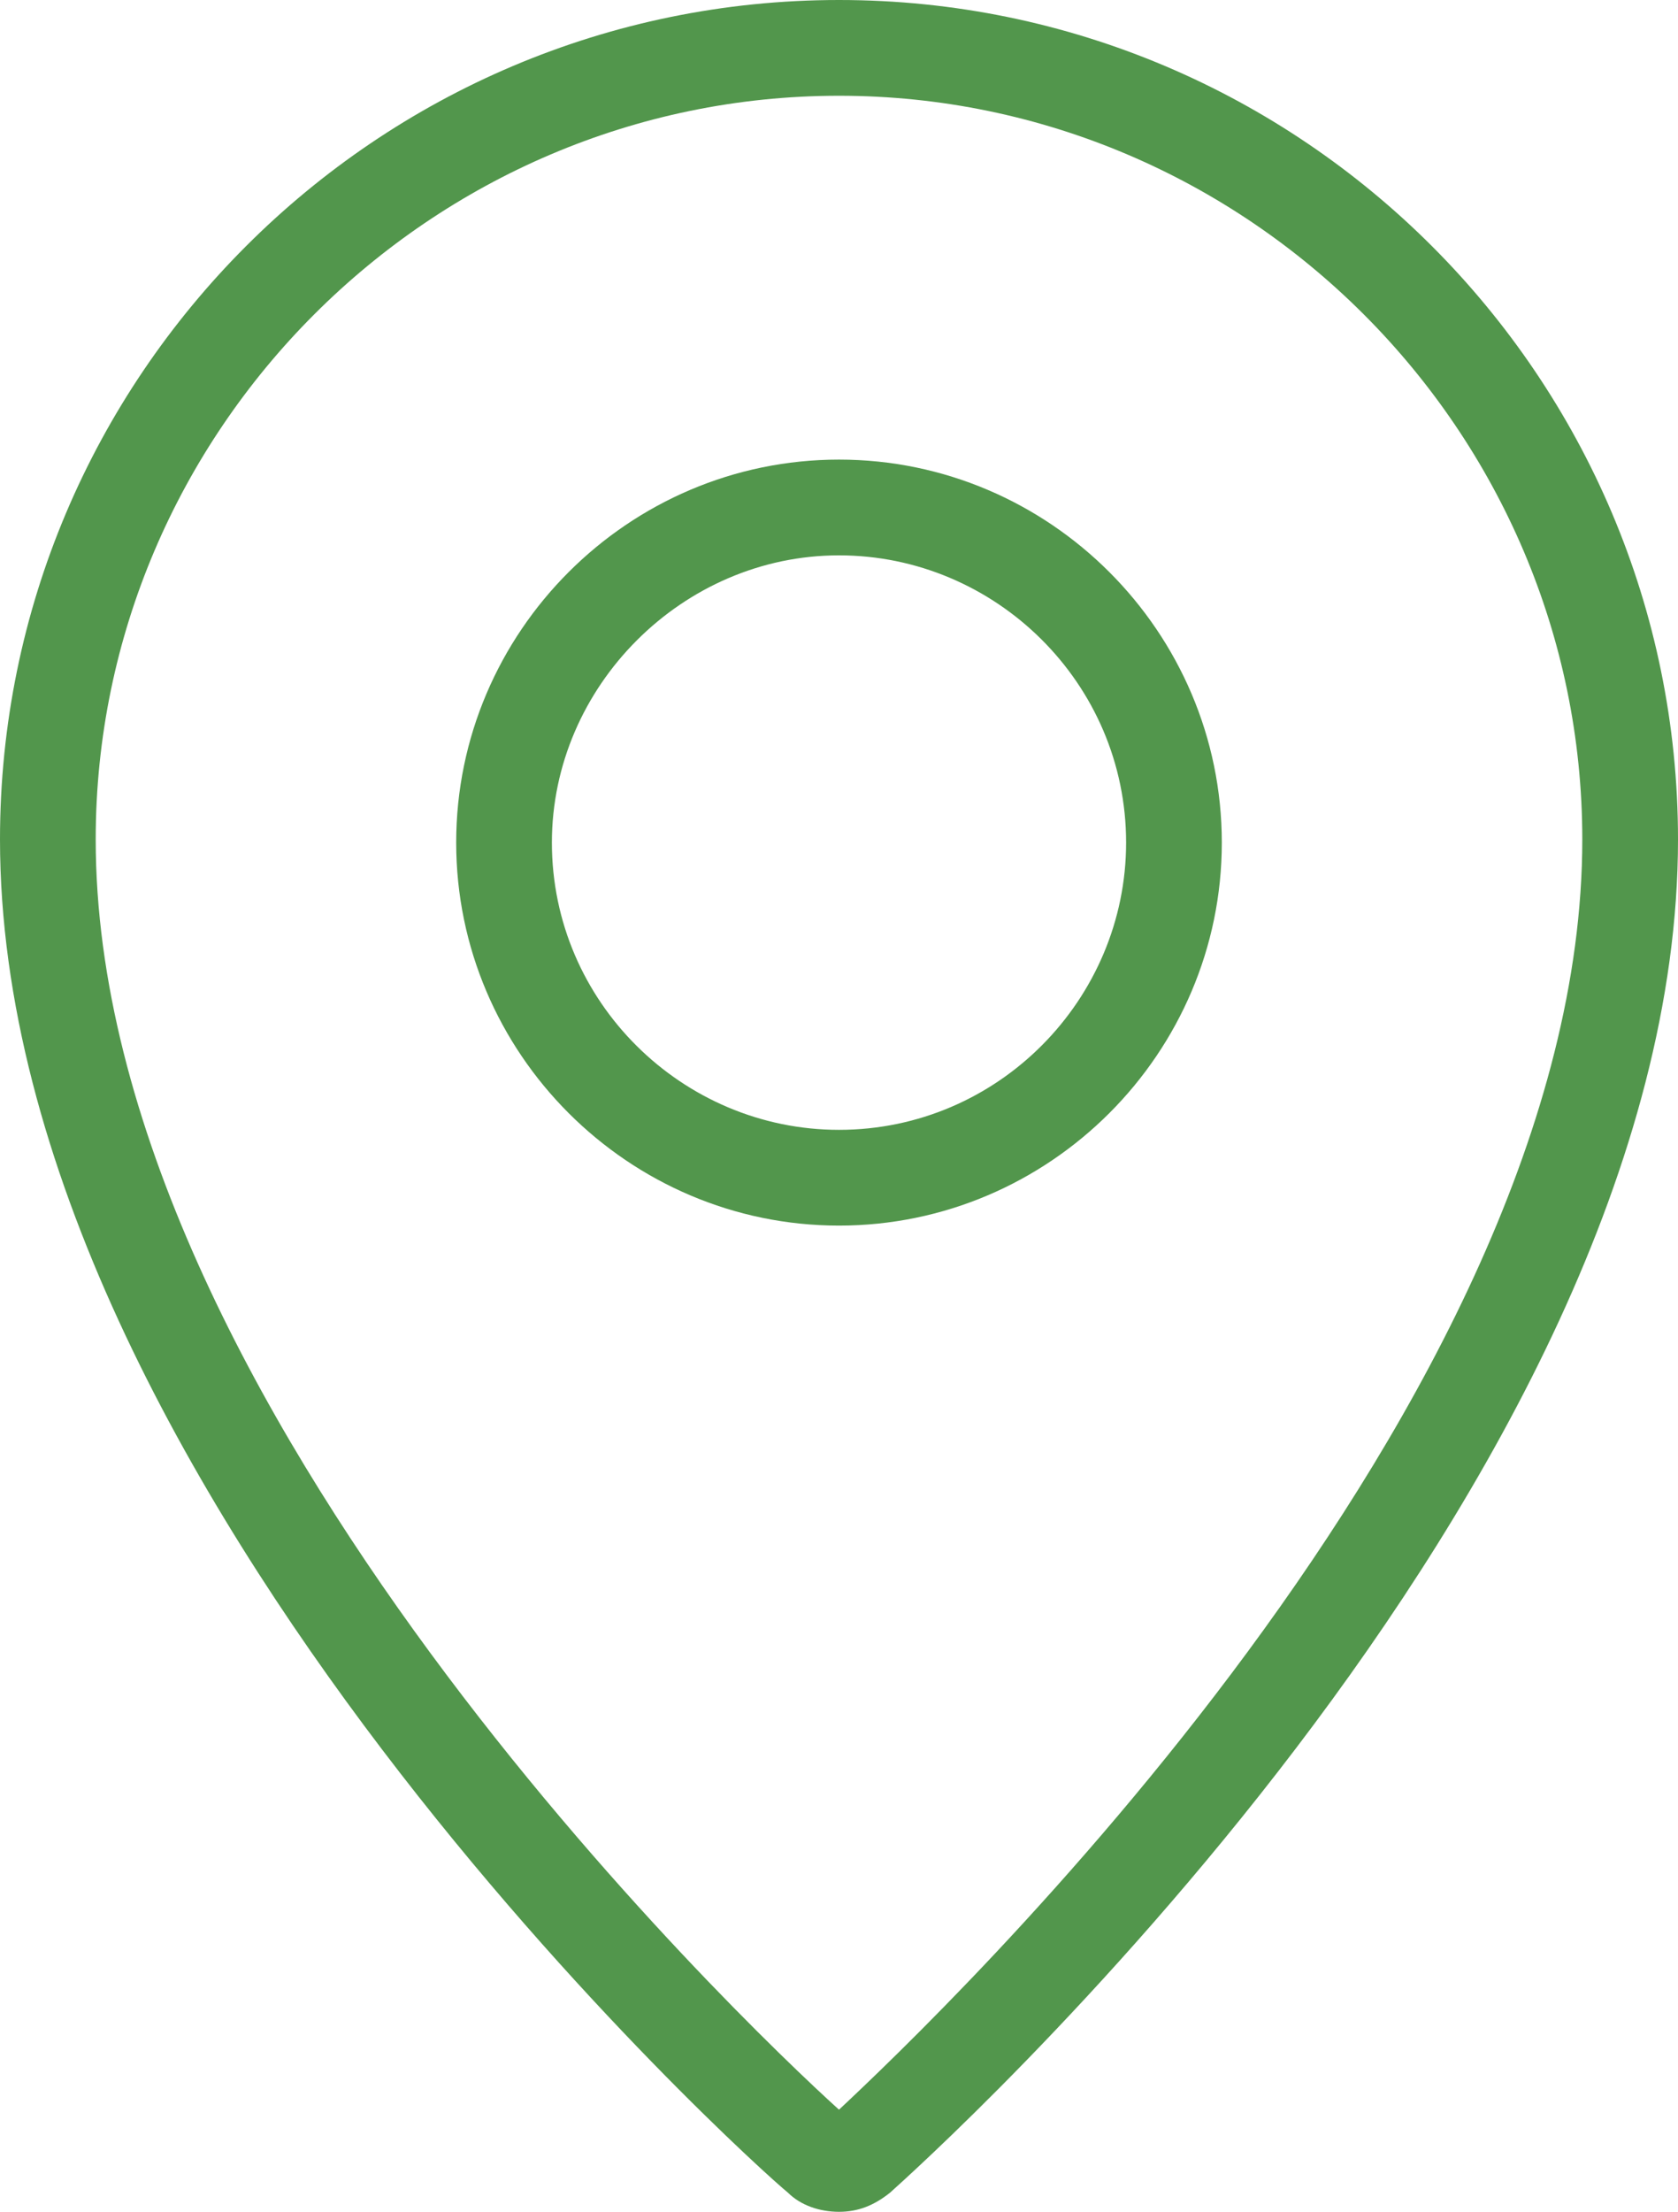 <?xml version="1.0" encoding="utf-8"?>
<!-- Generator: Adobe Illustrator 26.0.2, SVG Export Plug-In . SVG Version: 6.00 Build 0)  -->
<svg version="1.1" id="レイヤー_1" xmlns="http://www.w3.org/2000/svg" xmlns:xlink="http://www.w3.org/1999/xlink" x="0px"
	 y="0px" viewBox="0 0 52.6 69.3" style="enable-background:new 0 0 52.6 69.3;" xml:space="preserve">
<style type="text/css">
	.st0{fill:#52964C;}
</style>
<g>
	<path class="st0" d="M26.3,3c12.8,0,23.3,10.5,23.3,23.3c0,17.7-20.2,36.9-23.3,39.8C23.2,63.3,3,44,3,26.3C3,13.5,13.5,3,26.3,3
		 M26.3,0C11.8,0,0,11.8,0,26.3c0,20.3,23.7,41.6,24.7,42.4c0.4,0.4,1,0.6,1.6,0.6s1.1-0.2,1.6-0.6c1-0.9,24.7-22.1,24.7-42.4
		C52.6,11.8,40.8,0,26.3,0L26.3,0z"/>
	<path class="st0" d="M26.3,17.4c4.9,0,9,4,9,9c0,4.9-4,9-9,9c-4.9,0-9-4-9-9C17.3,21.5,21.4,17.4,26.3,17.4 M26.3,14.4
		c-6.6,0-12,5.4-12,12s5.4,12,12,12s12-5.4,12-12S32.9,14.4,26.3,14.4L26.3,14.4z"/>
</g>
</svg>
